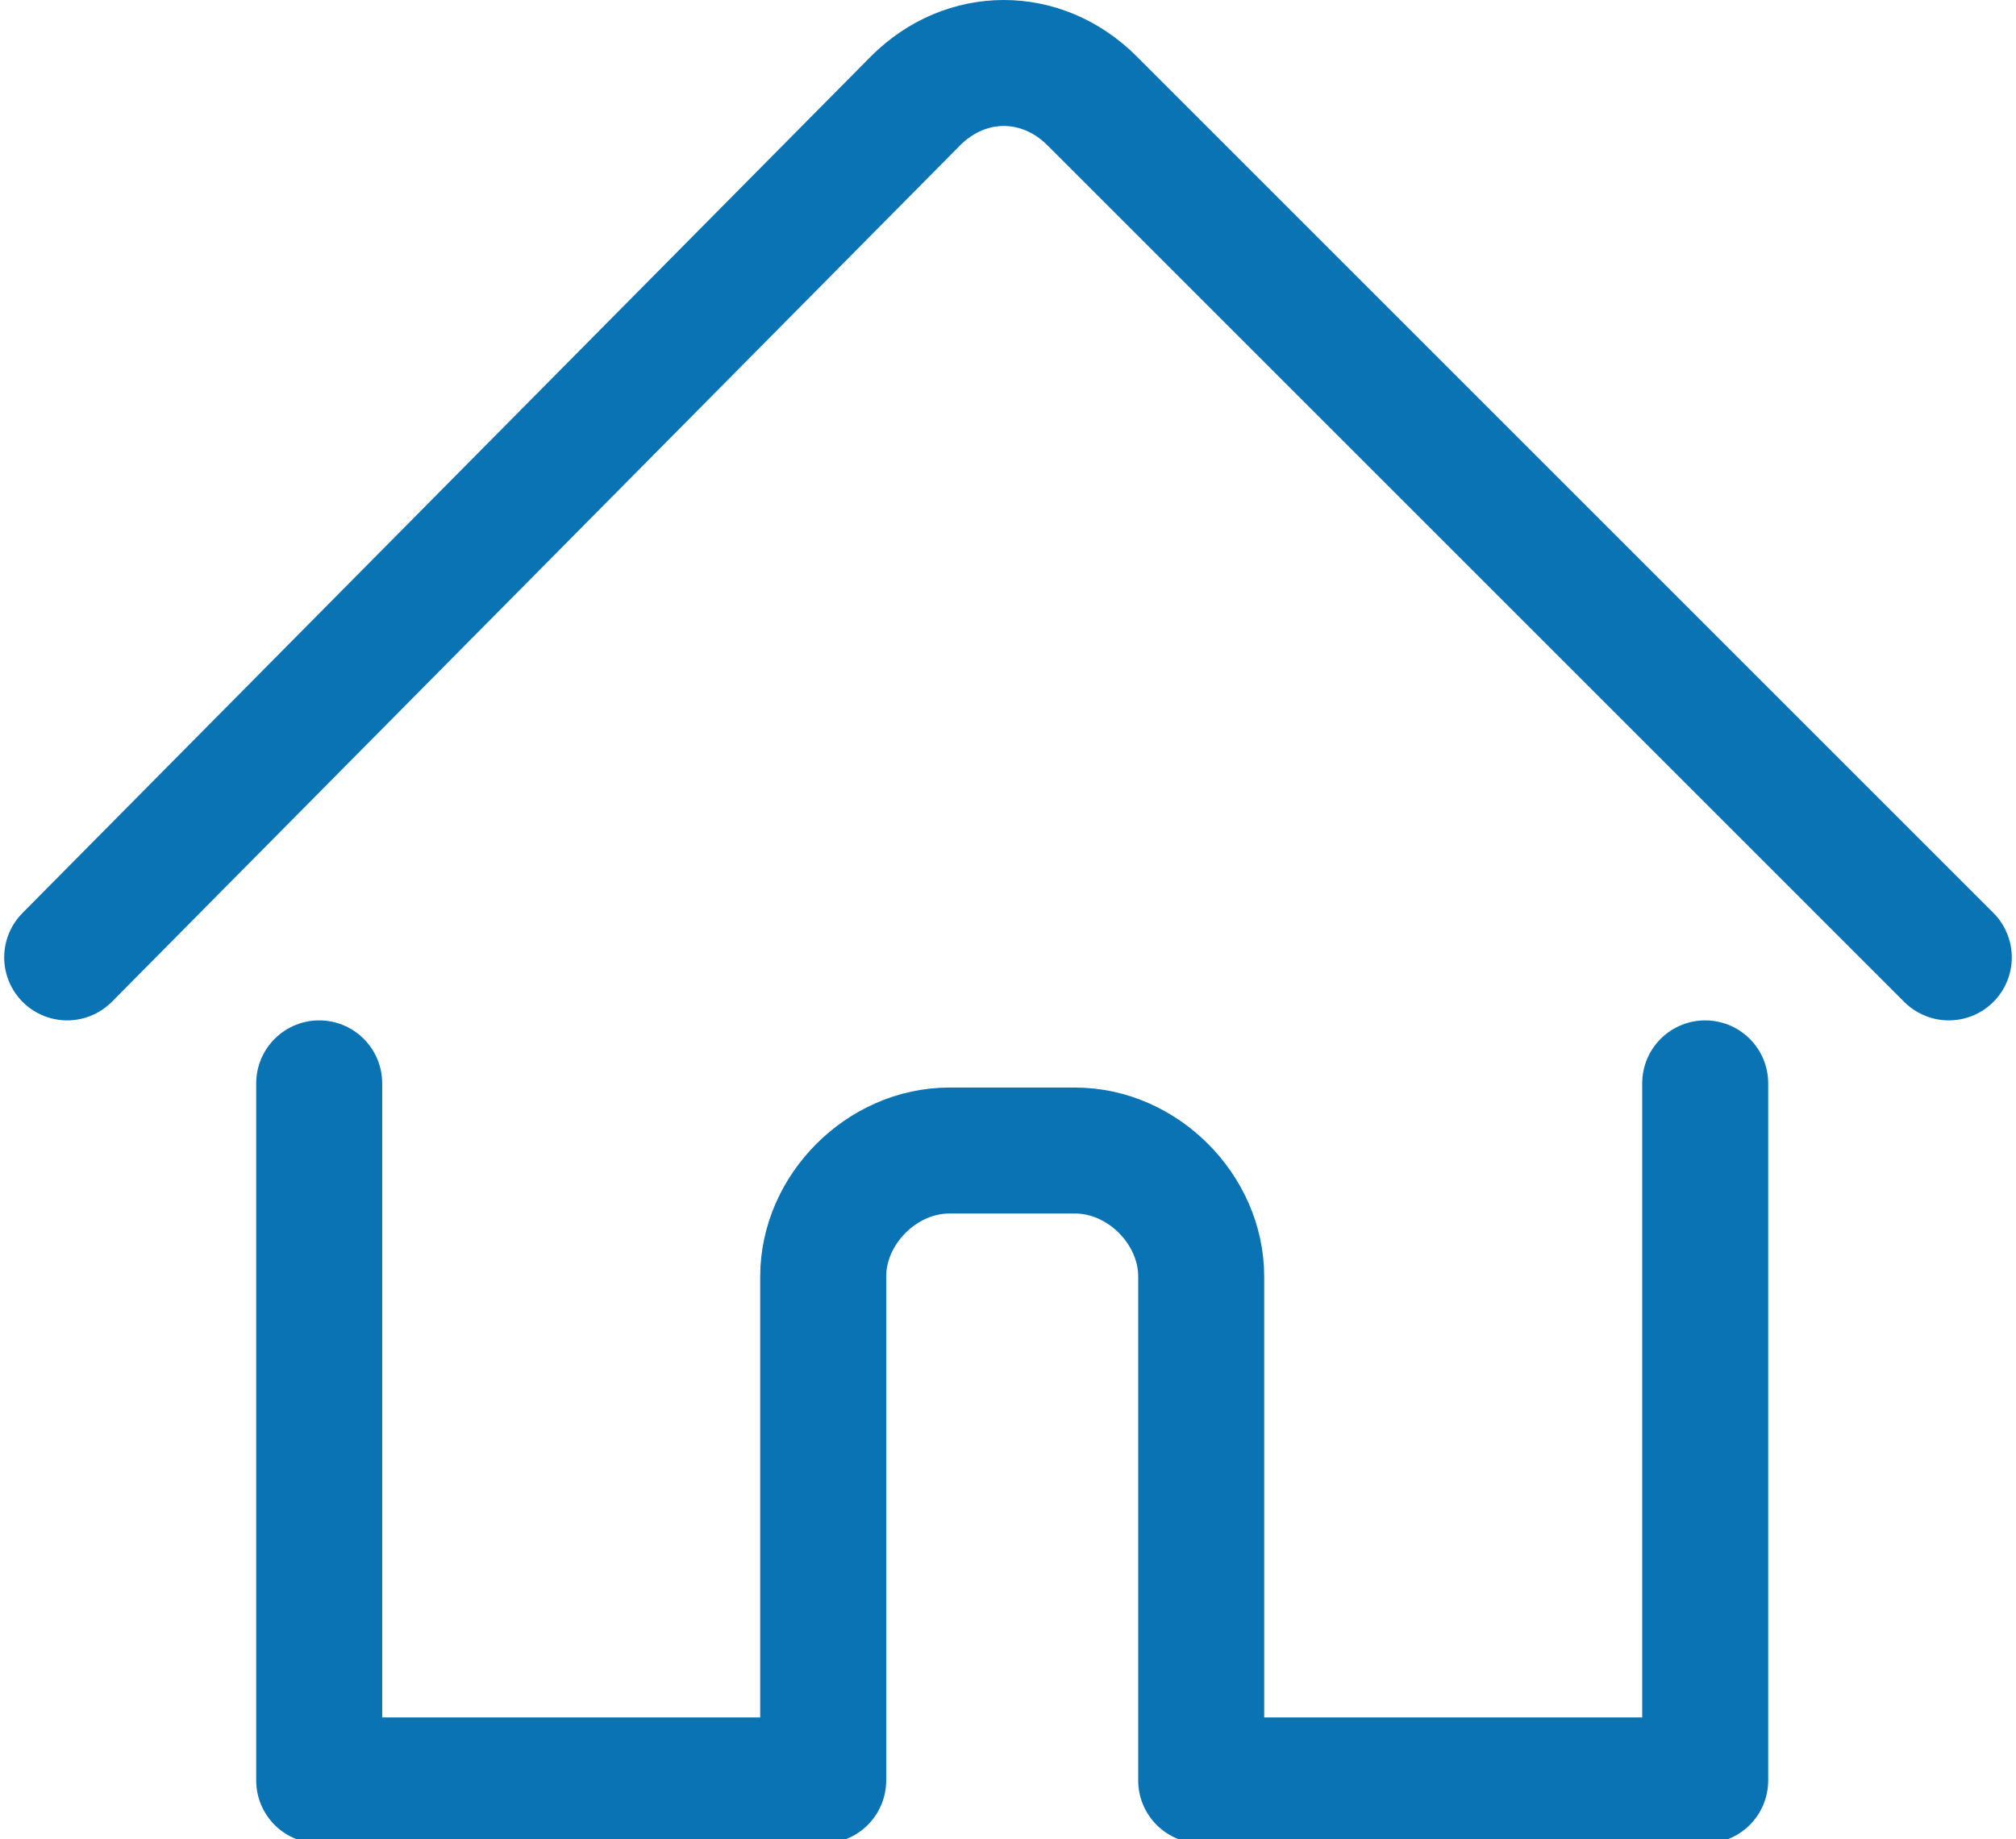 <?xml version="1.0" encoding="UTF-8"?>
<!-- Generator: Adobe Illustrator 28.1.0, SVG Export Plug-In . SVG Version: 6.00 Build 0)  -->
<svg xmlns="http://www.w3.org/2000/svg" xmlns:xlink="http://www.w3.org/1999/xlink" version="1.1" id="Calque_1" x="0px" y="0px" viewBox="0 0 24 21.9" style="enable-background:new 0 0 24 21.9;" xml:space="preserve">
<style type="text/css">
	.st0{fill:none;stroke:#0973B4;stroke-width:1.5;stroke-linecap:round;stroke-linejoin:round;}
</style>
<g id="Calque_2_00000056398979867974060130000012470001692153159060_">
	<g id="Calque_1-2">
		<path class="st0" d="M3.8,12.9v8.3h6v-6c0-0.8,0.7-1.5,1.5-1.5l0,0h1.5c0.8,0,1.5,0.7,1.5,1.5l0,0v6h6v-8.3"></path>
		<path class="st0" d="M0.8,11.4L10.9,1.2c0.6-0.6,1.5-0.6,2.1,0c0,0,0,0,0,0l0,0l10.2,10.2"></path>
	</g>
</g>
</svg>
